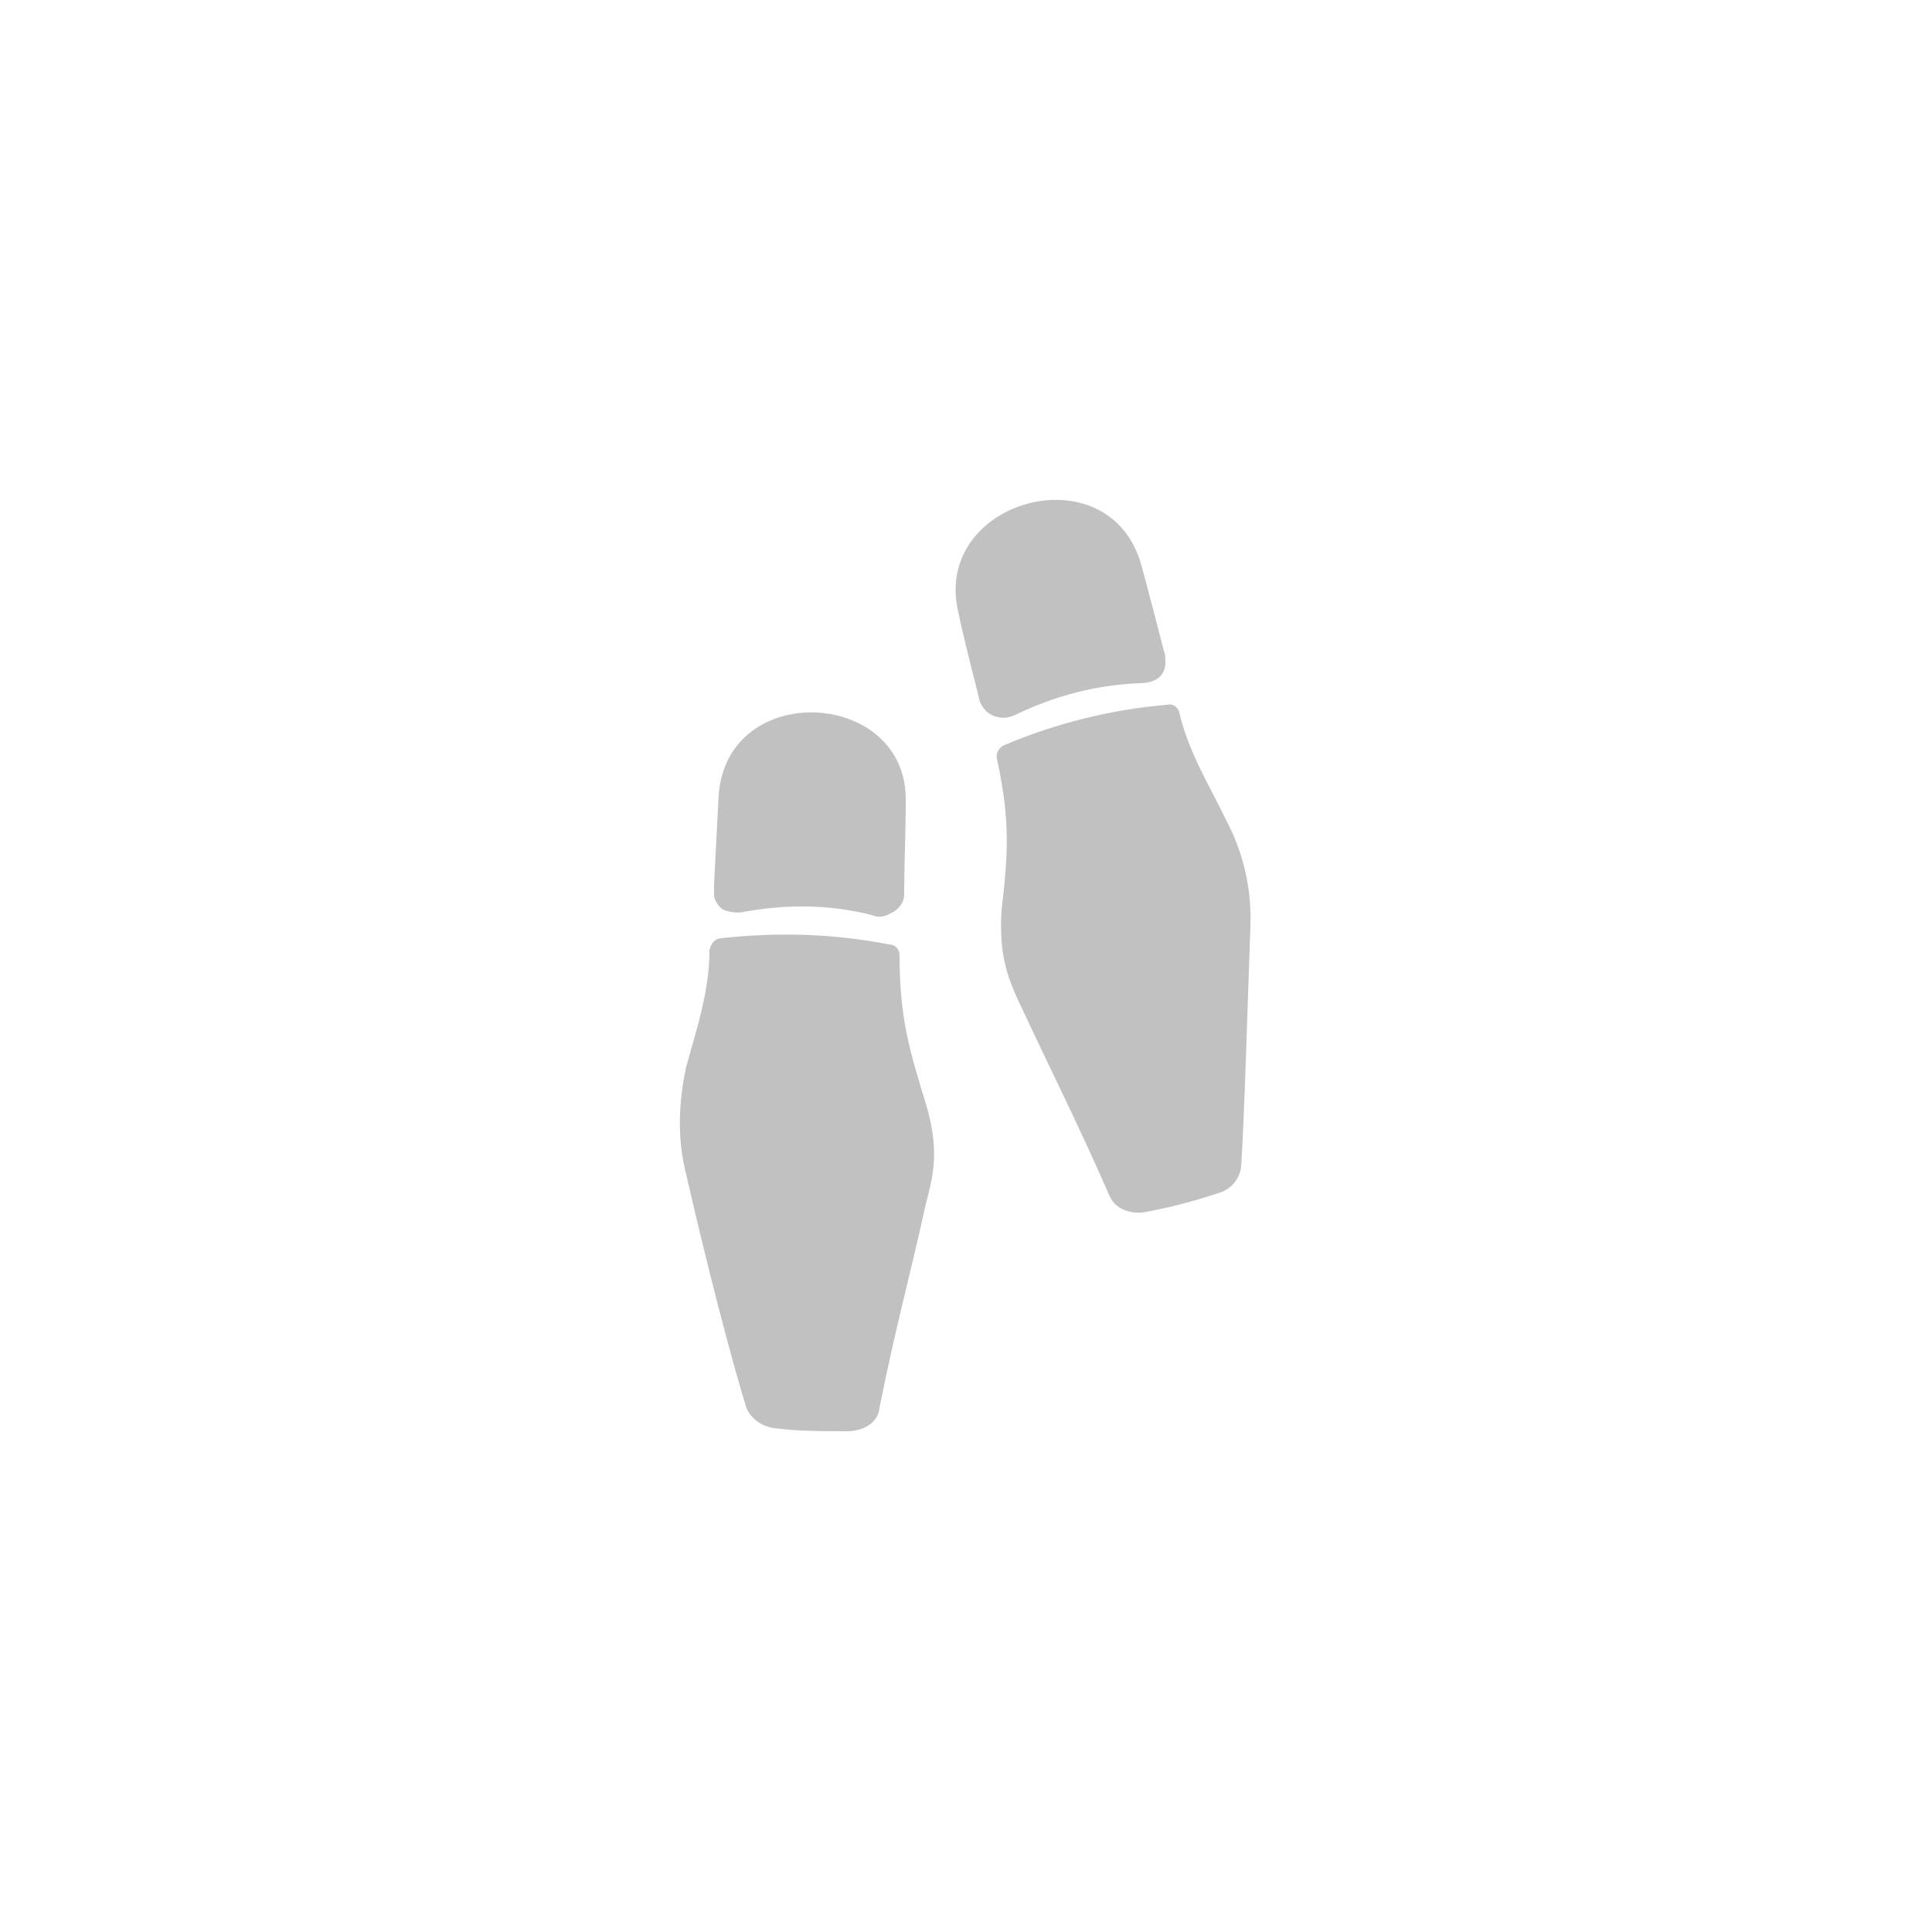 <?xml version="1.0" encoding="utf-8"?>
<!-- Generator: Adobe Illustrator 26.3.1, SVG Export Plug-In . SVG Version: 6.00 Build 0)  -->
<svg version="1.1" id="uuid-33791349-8fc0-4f4c-babe-5935376a66e2"
	 xmlns="http://www.w3.org/2000/svg" xmlns:xlink="http://www.w3.org/1999/xlink" x="0px" y="0px" viewBox="0 0 125 125"
	 style="enable-background:new 0 0 125 125;" xml:space="preserve">
<style type="text/css">
	.bbca-5230-9d3e-f2a00b3f24d6{fill-rule:evenodd;clip-rule:evenodd;fill:#c1c1c1;}
</style>
<g id="uuid-c877ac94-6a13-4eda-b496-e4c0077f9094">
		<path class="icon-color bbca-5230-9d3e-f2a00b3f24d6" d="M46.2,57.2V58c0.1,0.4,0.4,0.8,0.7,0.9c0.3,0.1,0.8,0.2,1.2,0.1c2.8-0.5,5.5-0.5,8.3,0.2
			c0.4,0.2,0.9,0.1,1.2-0.1c0.5-0.2,0.9-0.7,0.9-1.2c0-2,0.1-4,0.1-6c0.2-7.3-11.5-8-12.1-0.5C46.4,53.3,46.3,55.3,46.2,57.2
			C46.2,57.2,46.2,57.2,46.2,57.2z M46.7,60.7c3.6-0.4,7.2-0.3,10.8,0.4c0.4,0,0.7,0.3,0.7,0.7c0,4.2,0.7,6.3,1.7,9.6
			c0.9,3,0.5,4.6,0,6.5c-1.1,5-1.9,7.7-3,13.2c-0.1,1-1.1,1.5-2.1,1.5c-1.5,0-3.2,0-4.7-0.2c-0.8-0.1-1.5-0.6-1.8-1.3
			c-0.9-2.8-2.7-9.8-3.9-15.1c-0.6-2.3-0.5-4.7,0-7c0.7-2.5,1.5-4.9,1.5-7.5C46,61,46.3,60.7,46.7,60.7z"/>
		<path class="icon-color bbca-5230-9d3e-f2a00b3f24d6" d="M75.3,42.1c0.1,0.2,0.1,0.5,0.1,0.8c0,0.4-0.2,0.8-0.5,1c-0.3,0.2-0.7,0.3-1.1,0.3c-2.8,0.1-5.5,0.8-8,2
			c-0.4,0.2-0.8,0.3-1.2,0.2c-0.6-0.1-1-0.5-1.2-1c-0.5-2-1-3.9-1.4-5.8c-1.7-7.2,9.6-10.4,11.8-3.2C74.3,38.2,74.8,40.2,75.3,42.1
			L75.3,42.1z M76.3,46.1c-0.1-0.4-0.5-0.6-0.8-0.5c-3.6,0.3-7.2,1.2-10.5,2.6c-0.3,0.1-0.6,0.5-0.5,0.9c0.9,4.1,0.7,6.3,0.3,9.8
			c-0.2,3.1,0.5,4.6,1.3,6.3c2.2,4.7,3.5,7.2,5.7,12.2c0.4,0.9,1.5,1.2,2.4,1c1.6-0.3,3.1-0.7,4.6-1.2c0.8-0.2,1.4-0.9,1.5-1.7
			c0.2-2.9,0.4-10,0.6-15.5c0.1-2.3-0.4-4.7-1.5-6.8C78.3,50.9,76.9,48.7,76.3,46.1L76.3,46.1z"/>
</g>
</svg>
